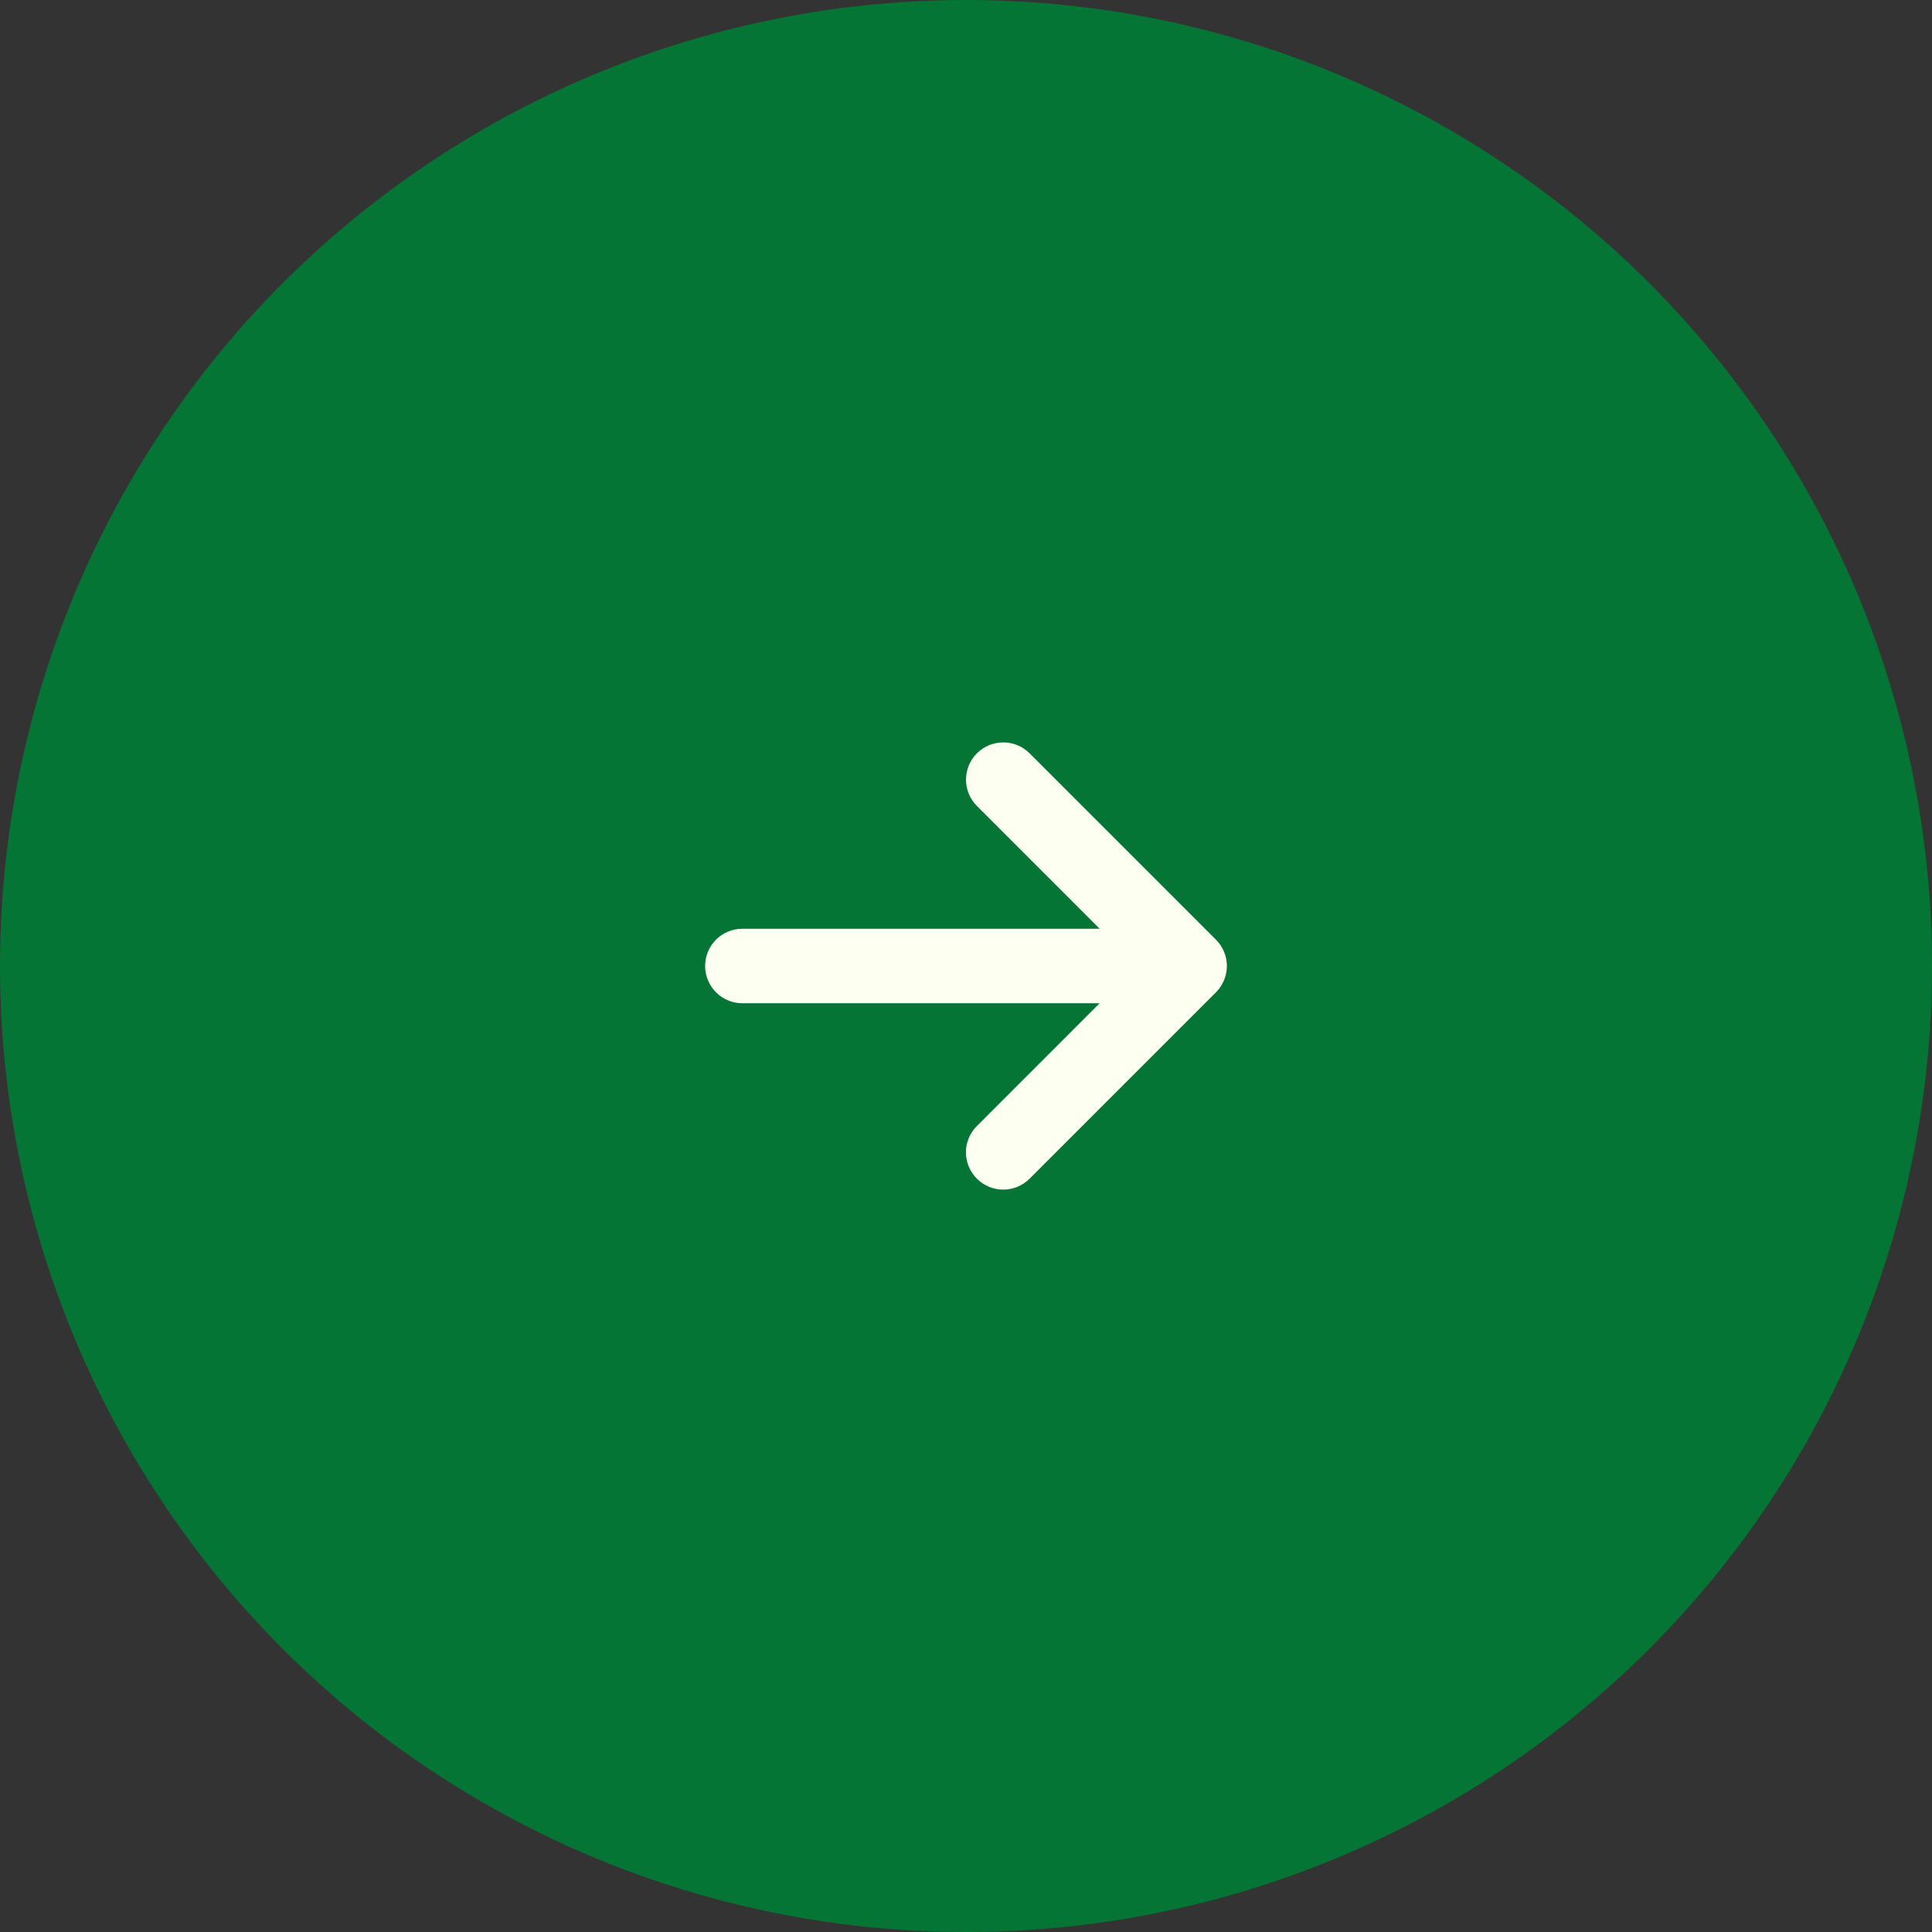 <?xml version="1.0" encoding="UTF-8"?> <svg xmlns="http://www.w3.org/2000/svg" width="60" height="60" viewBox="0 0 60 60" fill="none"><rect x="0" y="0" width="60" height="60" fill="#333333" stroke="none"/><circle cx="30" cy="30" r="30" transform="rotate(90 30 30)" fill="#047535"></circle><path d="M31.975 36.605L37.762 30.818C37.87 30.711 37.955 30.583 38.013 30.443C38.072 30.302 38.102 30.152 38.102 30C38.102 29.848 38.072 29.697 38.013 29.557C37.955 29.417 37.87 29.289 37.762 29.182L31.975 23.395C31.758 23.178 31.464 23.056 31.157 23.056C31.005 23.056 30.854 23.086 30.714 23.144C30.574 23.202 30.446 23.287 30.339 23.395C30.231 23.502 30.146 23.63 30.088 23.77C30.03 23.91 30 24.061 30 24.213C30 24.52 30.122 24.814 30.339 25.031L34.15 28.843L23.055 28.843C22.748 28.843 22.454 28.965 22.237 29.181C22.02 29.399 21.898 29.693 21.898 30C21.898 30.307 22.02 30.601 22.237 30.818C22.454 31.035 22.748 31.157 23.055 31.157L34.15 31.157L30.339 34.969C30.231 35.076 30.145 35.203 30.087 35.344C30.028 35.484 29.998 35.635 29.998 35.787C29.998 35.939 30.028 36.09 30.087 36.23C30.145 36.37 30.231 36.498 30.339 36.605C30.446 36.713 30.573 36.798 30.714 36.856C30.854 36.915 31.005 36.945 31.157 36.945C31.309 36.945 31.459 36.915 31.6 36.856C31.74 36.798 31.868 36.713 31.975 36.605Z" fill="#FDFFF0"></path></svg> 